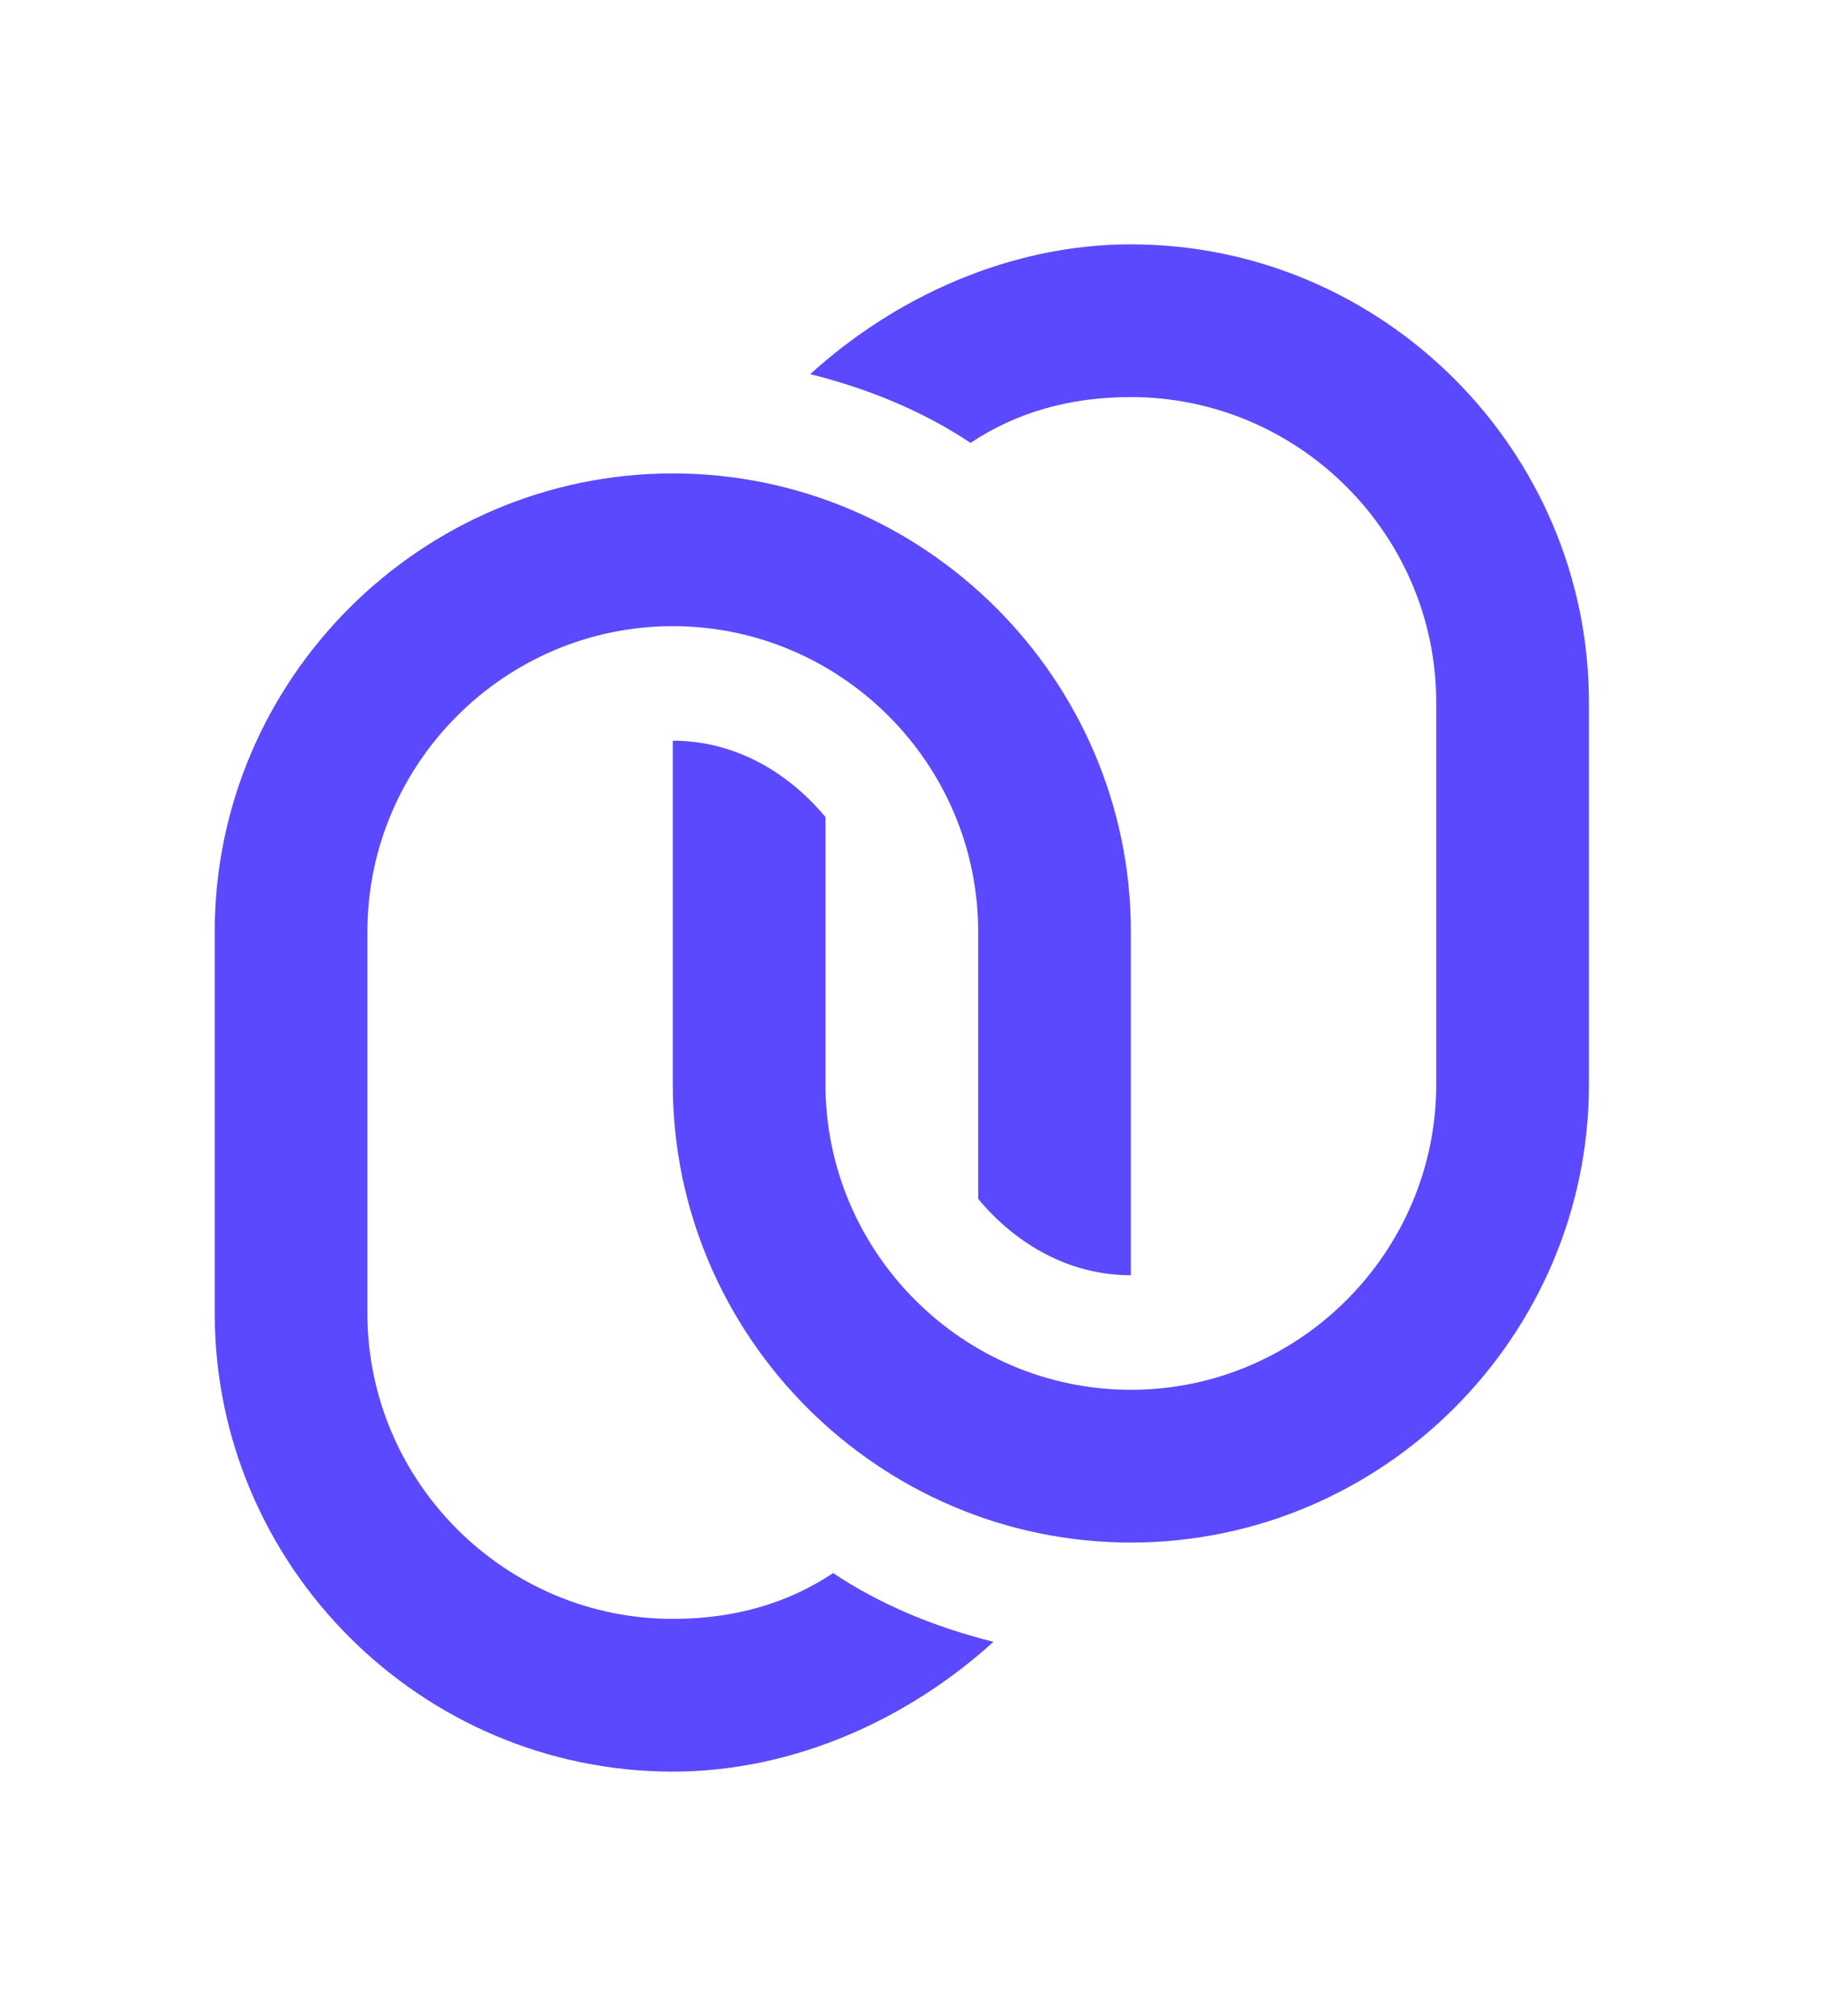 <svg xmlns="http://www.w3.org/2000/svg" class="css-1j8o68f" width="106" height="117.33" viewBox="-12.5 0 106 88.889">
<g transform="matrix(4.444 0 0 4.444 -13.333 -8.889)" fill="#5B49FF" featurekey="symbolFeature-0">
<path xmlns="http://www.w3.org/2000/svg" d="M15,2c-1.6,0-3.1,0.7-4.2,1.7c0.8,0.2,1.5,0.5,2.1,0.9C13.5,4.2,14.2,4,15,4c2.2,0,4,1.8,4,4v5c0,2.2-1.8,4-4,4s-4-1.8-4-4  V9.5c-0.5-0.6-1.2-1-2-1V13c0,3.3,2.7,6,6,6s6-2.7,6-6V8C21,4.7,18.3,2,15,2z"/>
<path xmlns="http://www.w3.org/2000/svg" d="m9 22c1.6 0 3.1-0.7 4.2-1.7-0.8-0.2-1.5-0.5-2.1-0.9-0.6 0.4-1.3 0.6-2.1 0.6-2.2 0-4-1.8-4-4v-5c0-2.2 1.8-4 4-4s4 1.8 4 4v3.5c0.5 0.6 1.2 1 2 1v-4.5c0-3.3-2.7-6-6-6s-6 2.7-6 6v5c0 3.3 2.7 6 6 6z"/>
</g>
</svg>